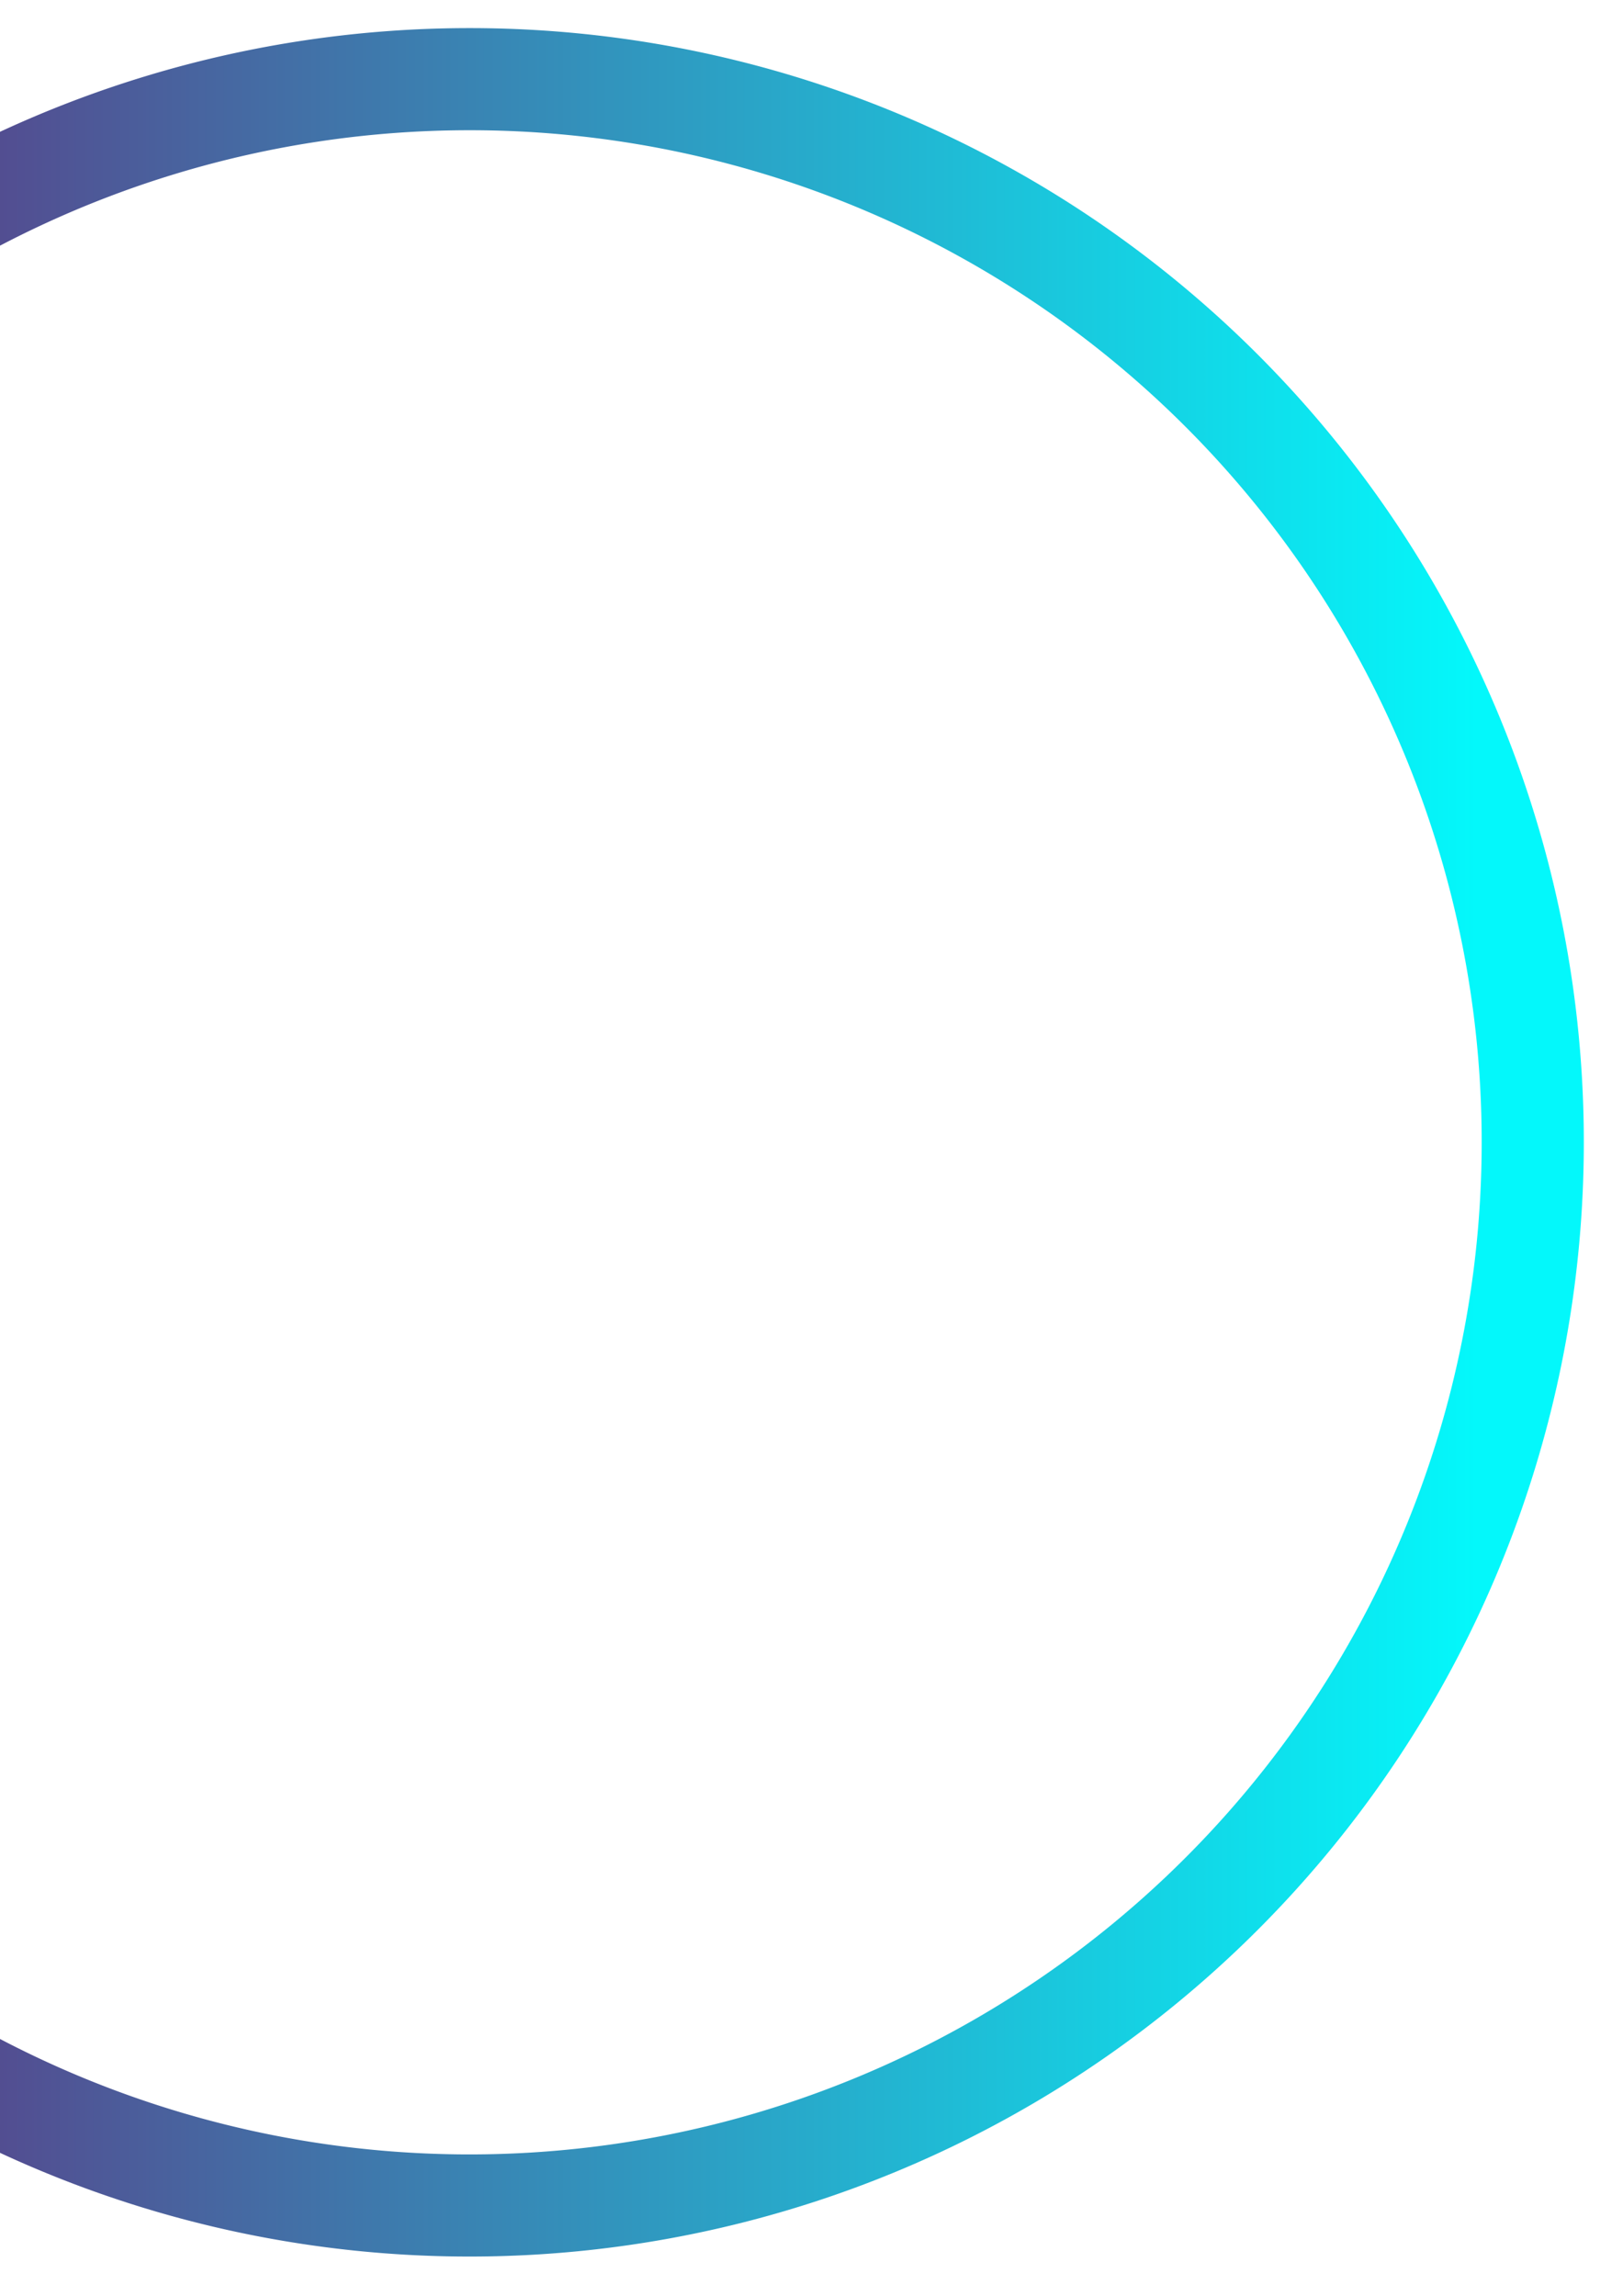 <svg width="41" height="58" fill="none" xmlns="http://www.w3.org/2000/svg"><path d="M38.72 28.86A26.86 26.86 0 1111.86 2a26.85 26.85 0 0126.86 26.86v0z" stroke="url(#paint0_linear_1855_26275)" stroke-width="2.58" stroke-miterlimit="10"/><defs><linearGradient id="paint0_linear_1855_26275" x1="-15.271" y1="28.863" x2="38.246" y2="28.863" gradientUnits="userSpaceOnUse"><stop stop-color="#730866"/><stop offset=".983" stop-color="#03F8FB"/></linearGradient></defs></svg>